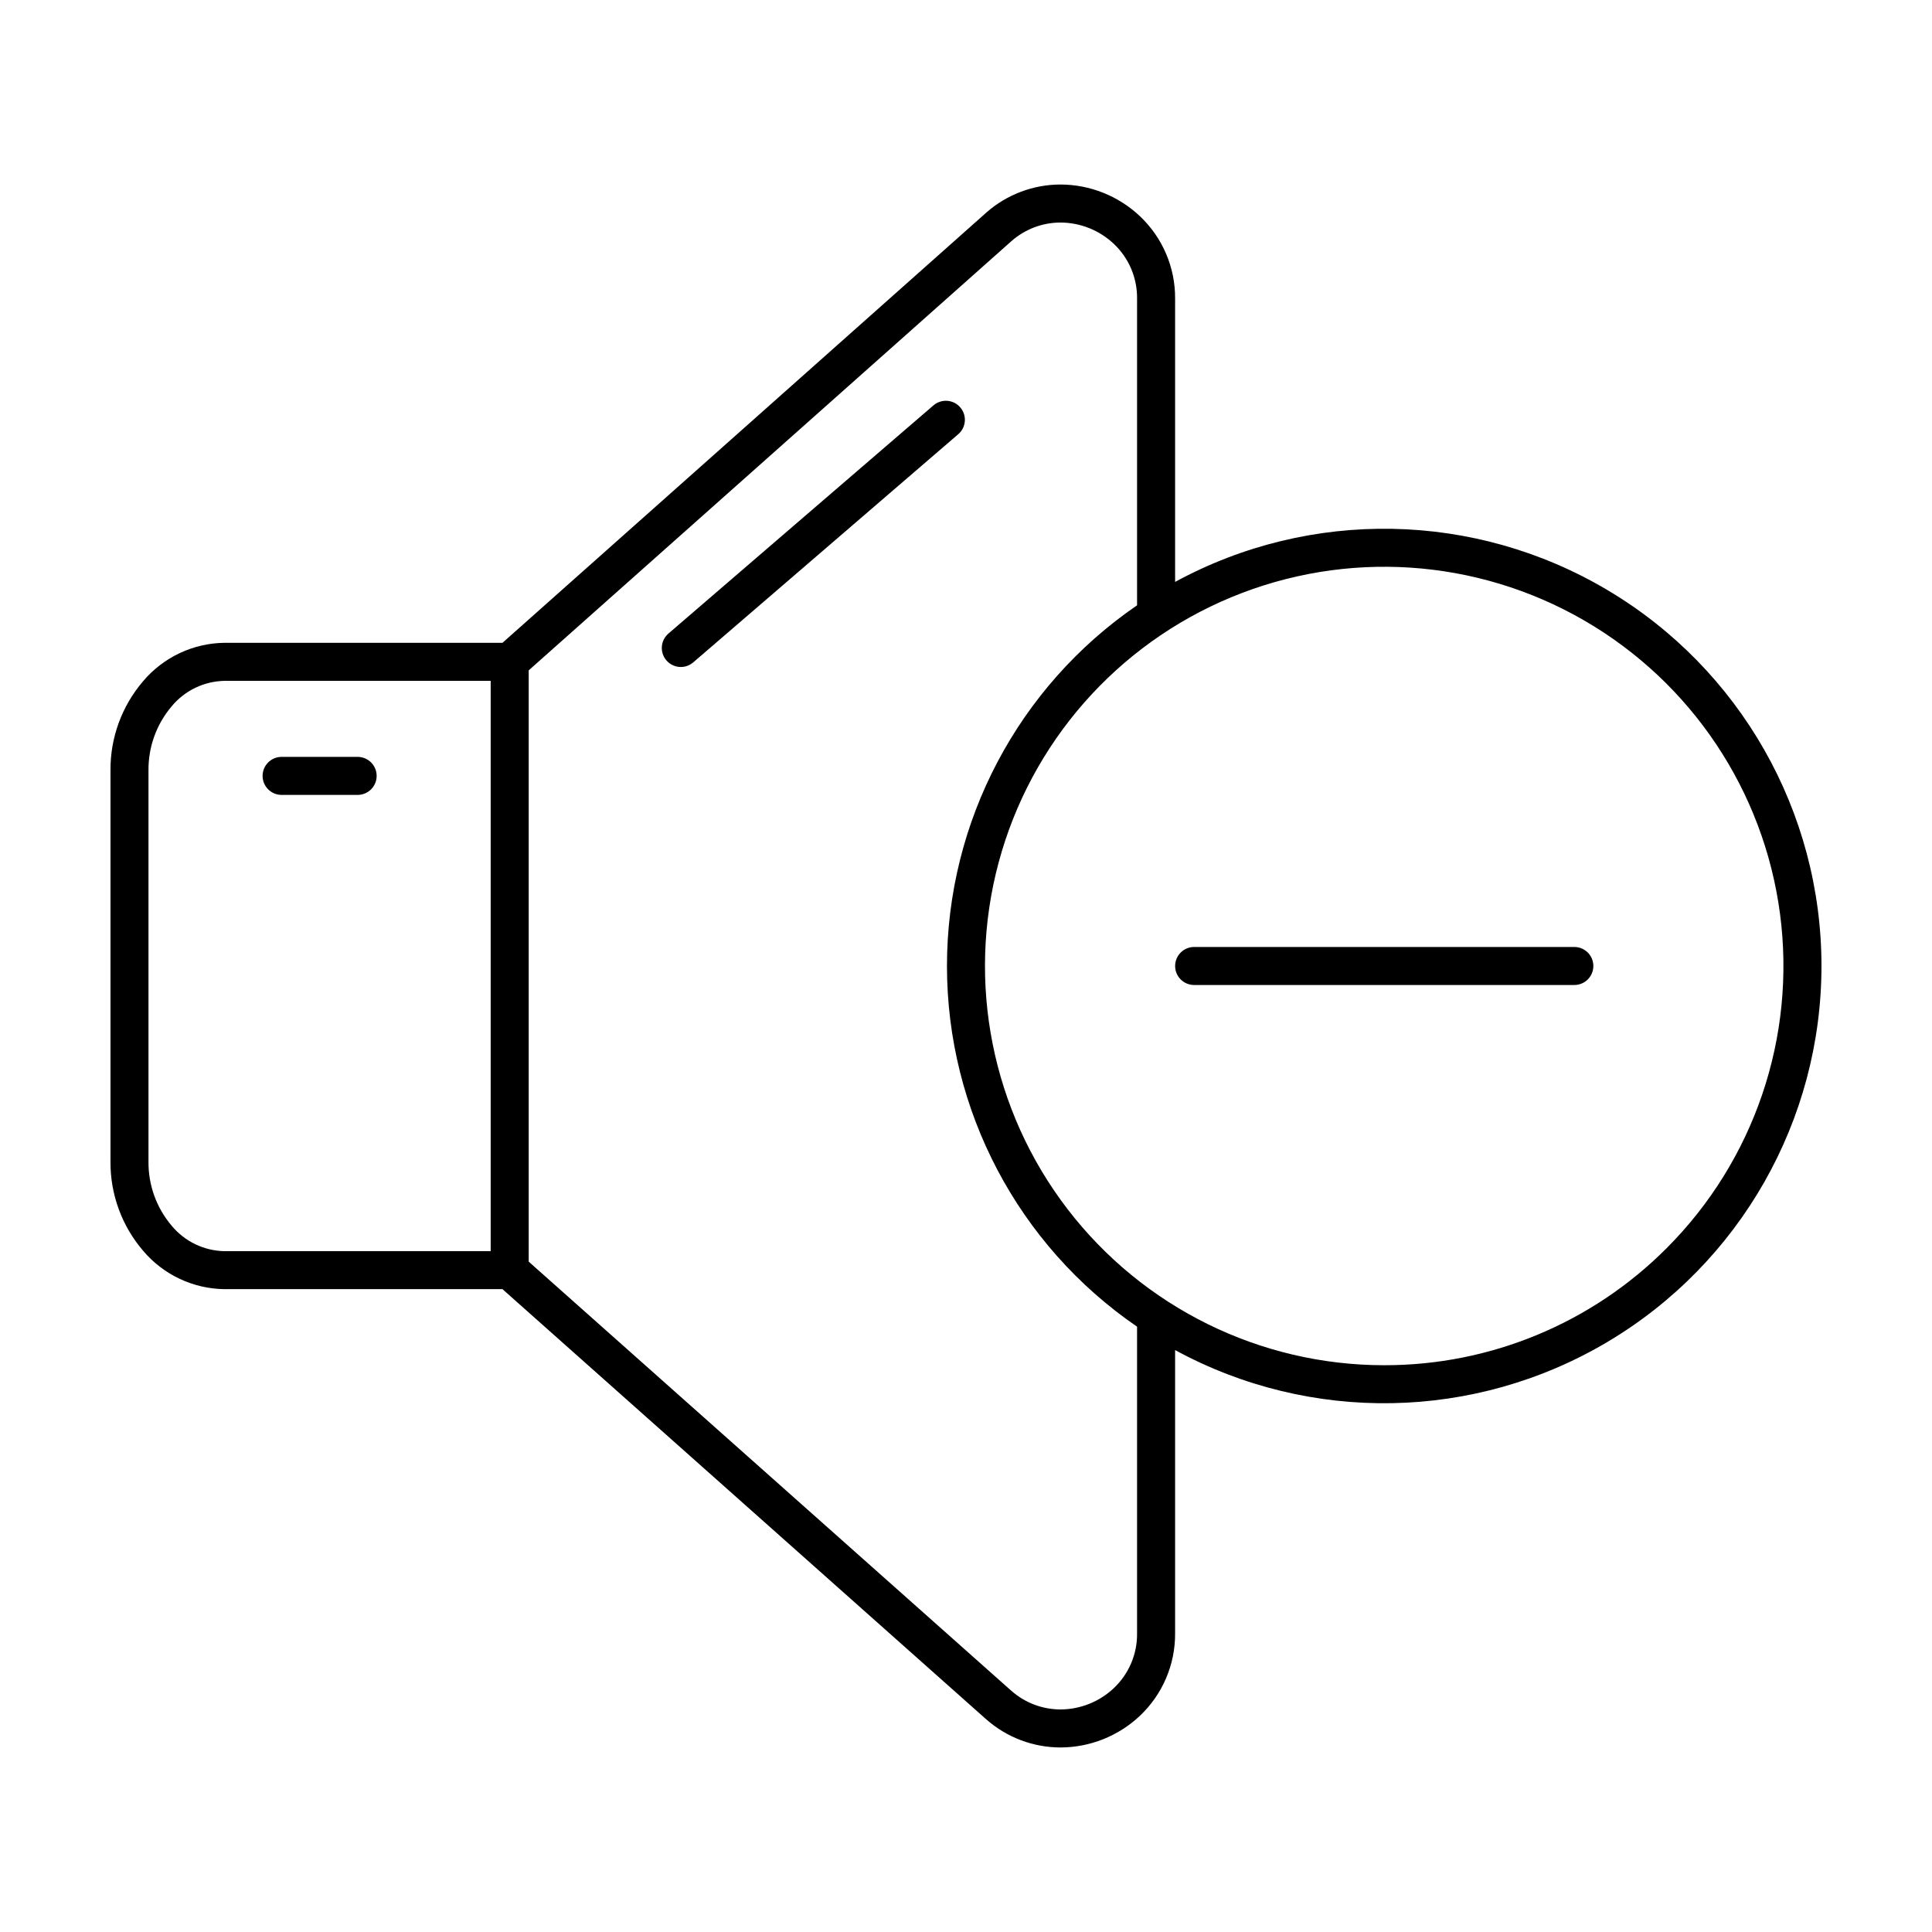 <?xml version="1.0" encoding="UTF-8"?>
<!-- Uploaded to: SVG Repo, www.svgrepo.com, Generator: SVG Repo Mixer Tools -->
<svg fill="#000000" width="800px" height="800px" version="1.1" viewBox="144 144 512 512" xmlns="http://www.w3.org/2000/svg">
 <g>
  <path d="m238.78 344.58h-20.152c-2.785 0-5.039 2.258-5.039 5.039s2.254 5.039 5.039 5.039h20.152c2.781 0 5.035-2.258 5.035-5.039s-2.254-5.039-5.035-5.039z"/>
  <path d="m398.48 251.96c-0.871-1.012-2.109-1.637-3.441-1.738-1.332-0.098-2.648 0.336-3.664 1.207l-70.238 60.473c-2.109 1.816-2.348 4.996-0.531 7.106s4.996 2.344 7.106 0.531l70.238-60.473c1.016-0.871 1.641-2.109 1.738-3.441 0.102-1.336-0.332-2.652-1.207-3.664z"/>
  <path d="m626.71 400c-0.008-40.883-21.551-78.734-56.695-99.613-35.145-20.883-78.688-21.707-114.6-2.172v-75.043c0.066-8.297-3.332-16.246-9.379-21.93-5.684-5.34-13.188-8.324-20.992-8.344-7.203 0.008-14.16 2.625-19.582 7.367l-0.059 0.055-128.24 114.03h-73.656c-8.328 0.098-16.203 3.812-21.582 10.176-5.641 6.582-8.711 14.98-8.645 23.648v103.64c-0.066 8.668 3.004 17.07 8.645 23.648 5.379 6.363 13.254 10.078 21.582 10.176h73.656l128.24 114.04 0.062 0.055v-0.004c5.422 4.742 12.375 7.359 19.578 7.367 7.805-0.02 15.305-3.004 20.992-8.344 6.047-5.684 9.445-13.633 9.379-21.93v-75.043c35.91 19.539 79.453 18.711 114.6-2.168 35.145-20.883 56.688-58.734 56.695-99.613zm-115.88 105.8c-32.891 0-63.914-15.297-83.938-41.391-20.023-26.098-26.77-60.02-18.258-91.789 8.516-31.773 31.32-57.777 61.707-70.363 30.391-12.59 64.902-10.328 93.391 6.117 28.484 16.449 47.699 45.207 51.992 77.816 4.293 32.613-6.824 65.363-30.082 88.621-19.82 19.875-46.746 31.027-74.812 30.988zm-98.789 86.301-127.93-113.75v-156.7l127.93-113.75c3.59-3.168 8.211-4.918 13-4.926 5.238 0.023 10.27 2.027 14.09 5.609 4.027 3.777 6.277 9.07 6.203 14.59v81.242c-31.531 21.602-50.379 57.363-50.379 95.586 0 38.219 18.848 73.98 50.379 95.582v81.242c0.074 5.519-2.176 10.812-6.203 14.59-3.82 3.582-8.852 5.586-14.09 5.609-4.789-0.008-9.41-1.758-13-4.926zm-222.54-123.26c-4.031-4.746-6.215-10.789-6.152-17.016v-103.64c-0.062-6.227 2.121-12.27 6.152-17.012 3.465-4.18 8.574-6.641 14-6.738h70.535v151.14h-70.535c-5.426-0.098-10.535-2.559-14-6.734z"/>
  <path d="m561.22 394.96h-100.76c-2.785 0-5.039 2.254-5.039 5.039 0 2.781 2.254 5.035 5.039 5.035h100.76c2.781 0 5.035-2.254 5.035-5.035 0-2.785-2.254-5.039-5.035-5.039z"/>
 </g>
</svg>